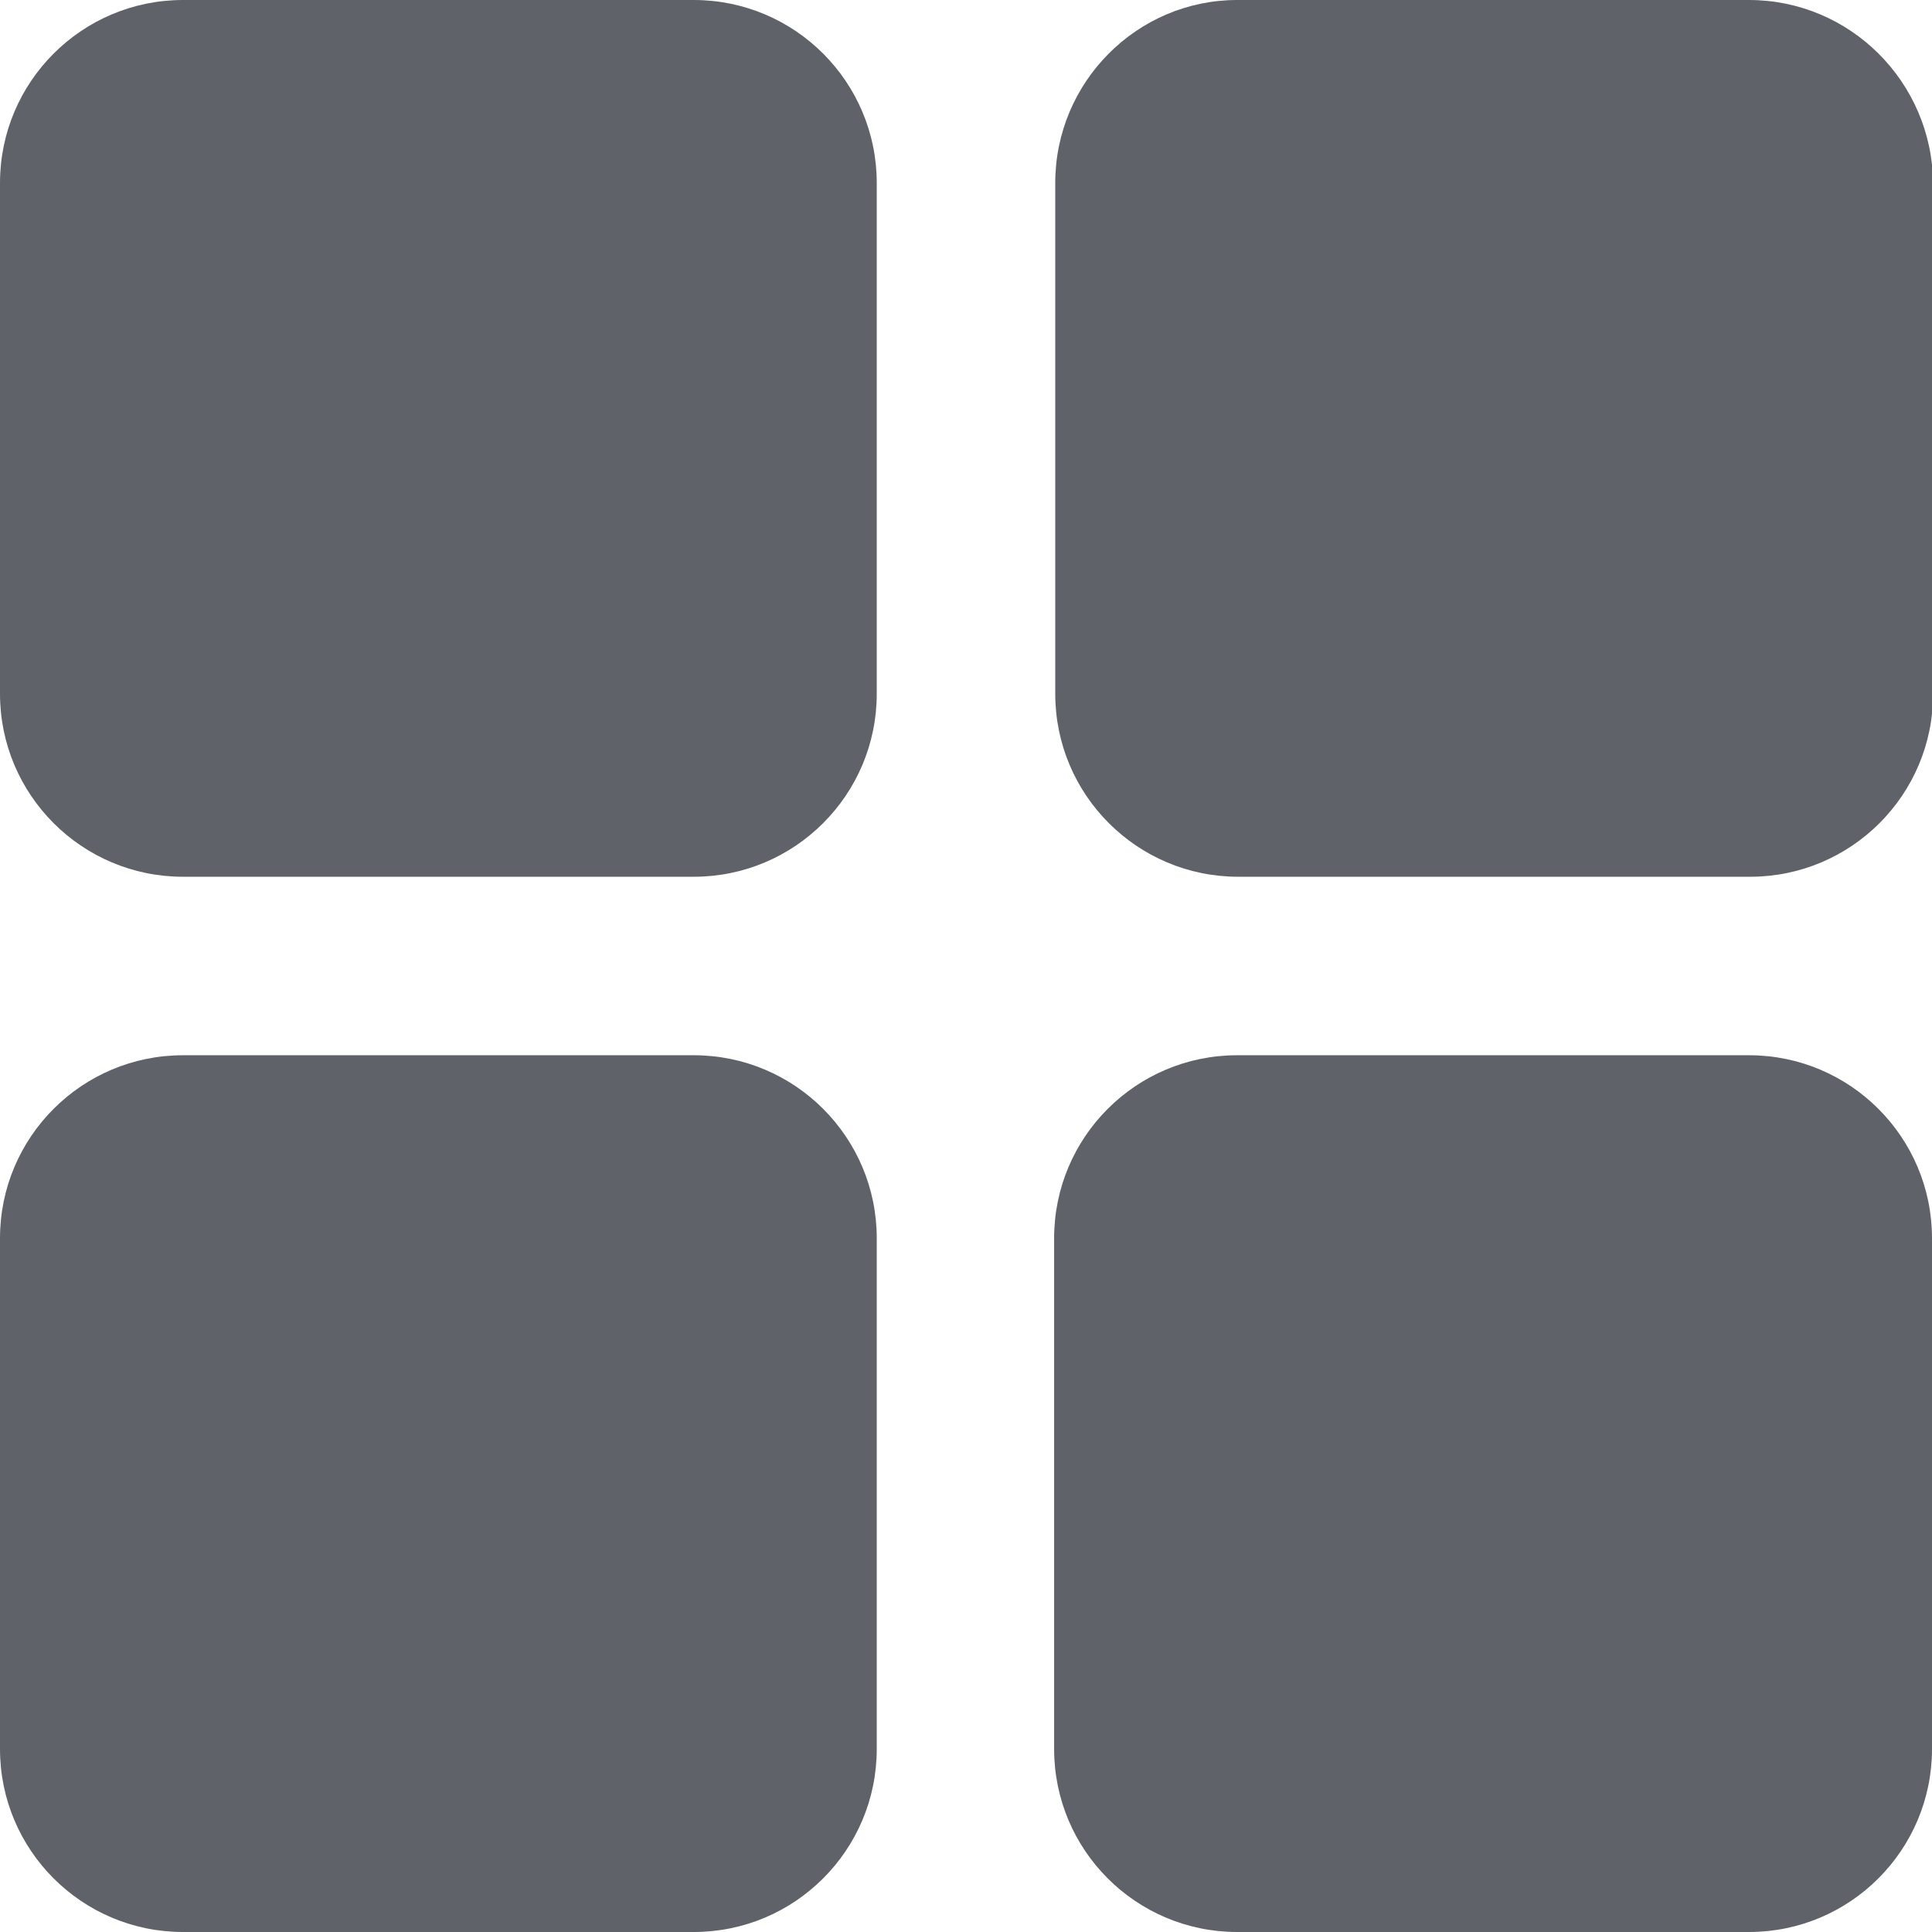 <?xml version="1.0" encoding="UTF-8"?><svg id="Layer_1" xmlns="http://www.w3.org/2000/svg" xmlns:xlink="http://www.w3.org/1999/xlink" viewBox="0 0 17.21 17.21"><defs><style>.cls-1{fill:none;}.cls-2{fill:#5f6369;}.cls-3{clip-path:url(#clippath);}</style><clipPath id="clippath"><rect class="cls-1" width="17.21" height="17.21"/></clipPath></defs><g class="cls-3"><path class="cls-2" d="M6.18,0H1.63C.73,0,0,.73,0,1.63v4.55C0,7.08.73,7.81,1.63,7.81h4.55c.9,0,1.63-.73,1.63-1.63V1.63C7.81.73,7.08,0,6.18,0"/><path class="cls-2" d="M15.58,0h-4.56C10.13,0,9.4.73,9.4,1.63v4.55c0,.9.73,1.63,1.63,1.63h4.56c.9,0,1.63-.73,1.63-1.63V1.63C17.21.73,16.48,0,15.58,0"/><path class="cls-2" d="M6.18,9.4H1.63C.73,9.4,0,10.13,0,11.03v4.55c0,.9.73,1.63,1.63,1.63h4.55c.9,0,1.63-.73,1.63-1.63v-4.55c0-.9-.73-1.63-1.63-1.63"/><path class="cls-2" d="M15.58,9.4h-4.56c-.9,0-1.63.73-1.63,1.63v4.55c0,.9.73,1.63,1.63,1.63h4.56c.9,0,1.63-.73,1.63-1.63v-4.55c0-.9-.73-1.63-1.63-1.63"/></g></svg>
